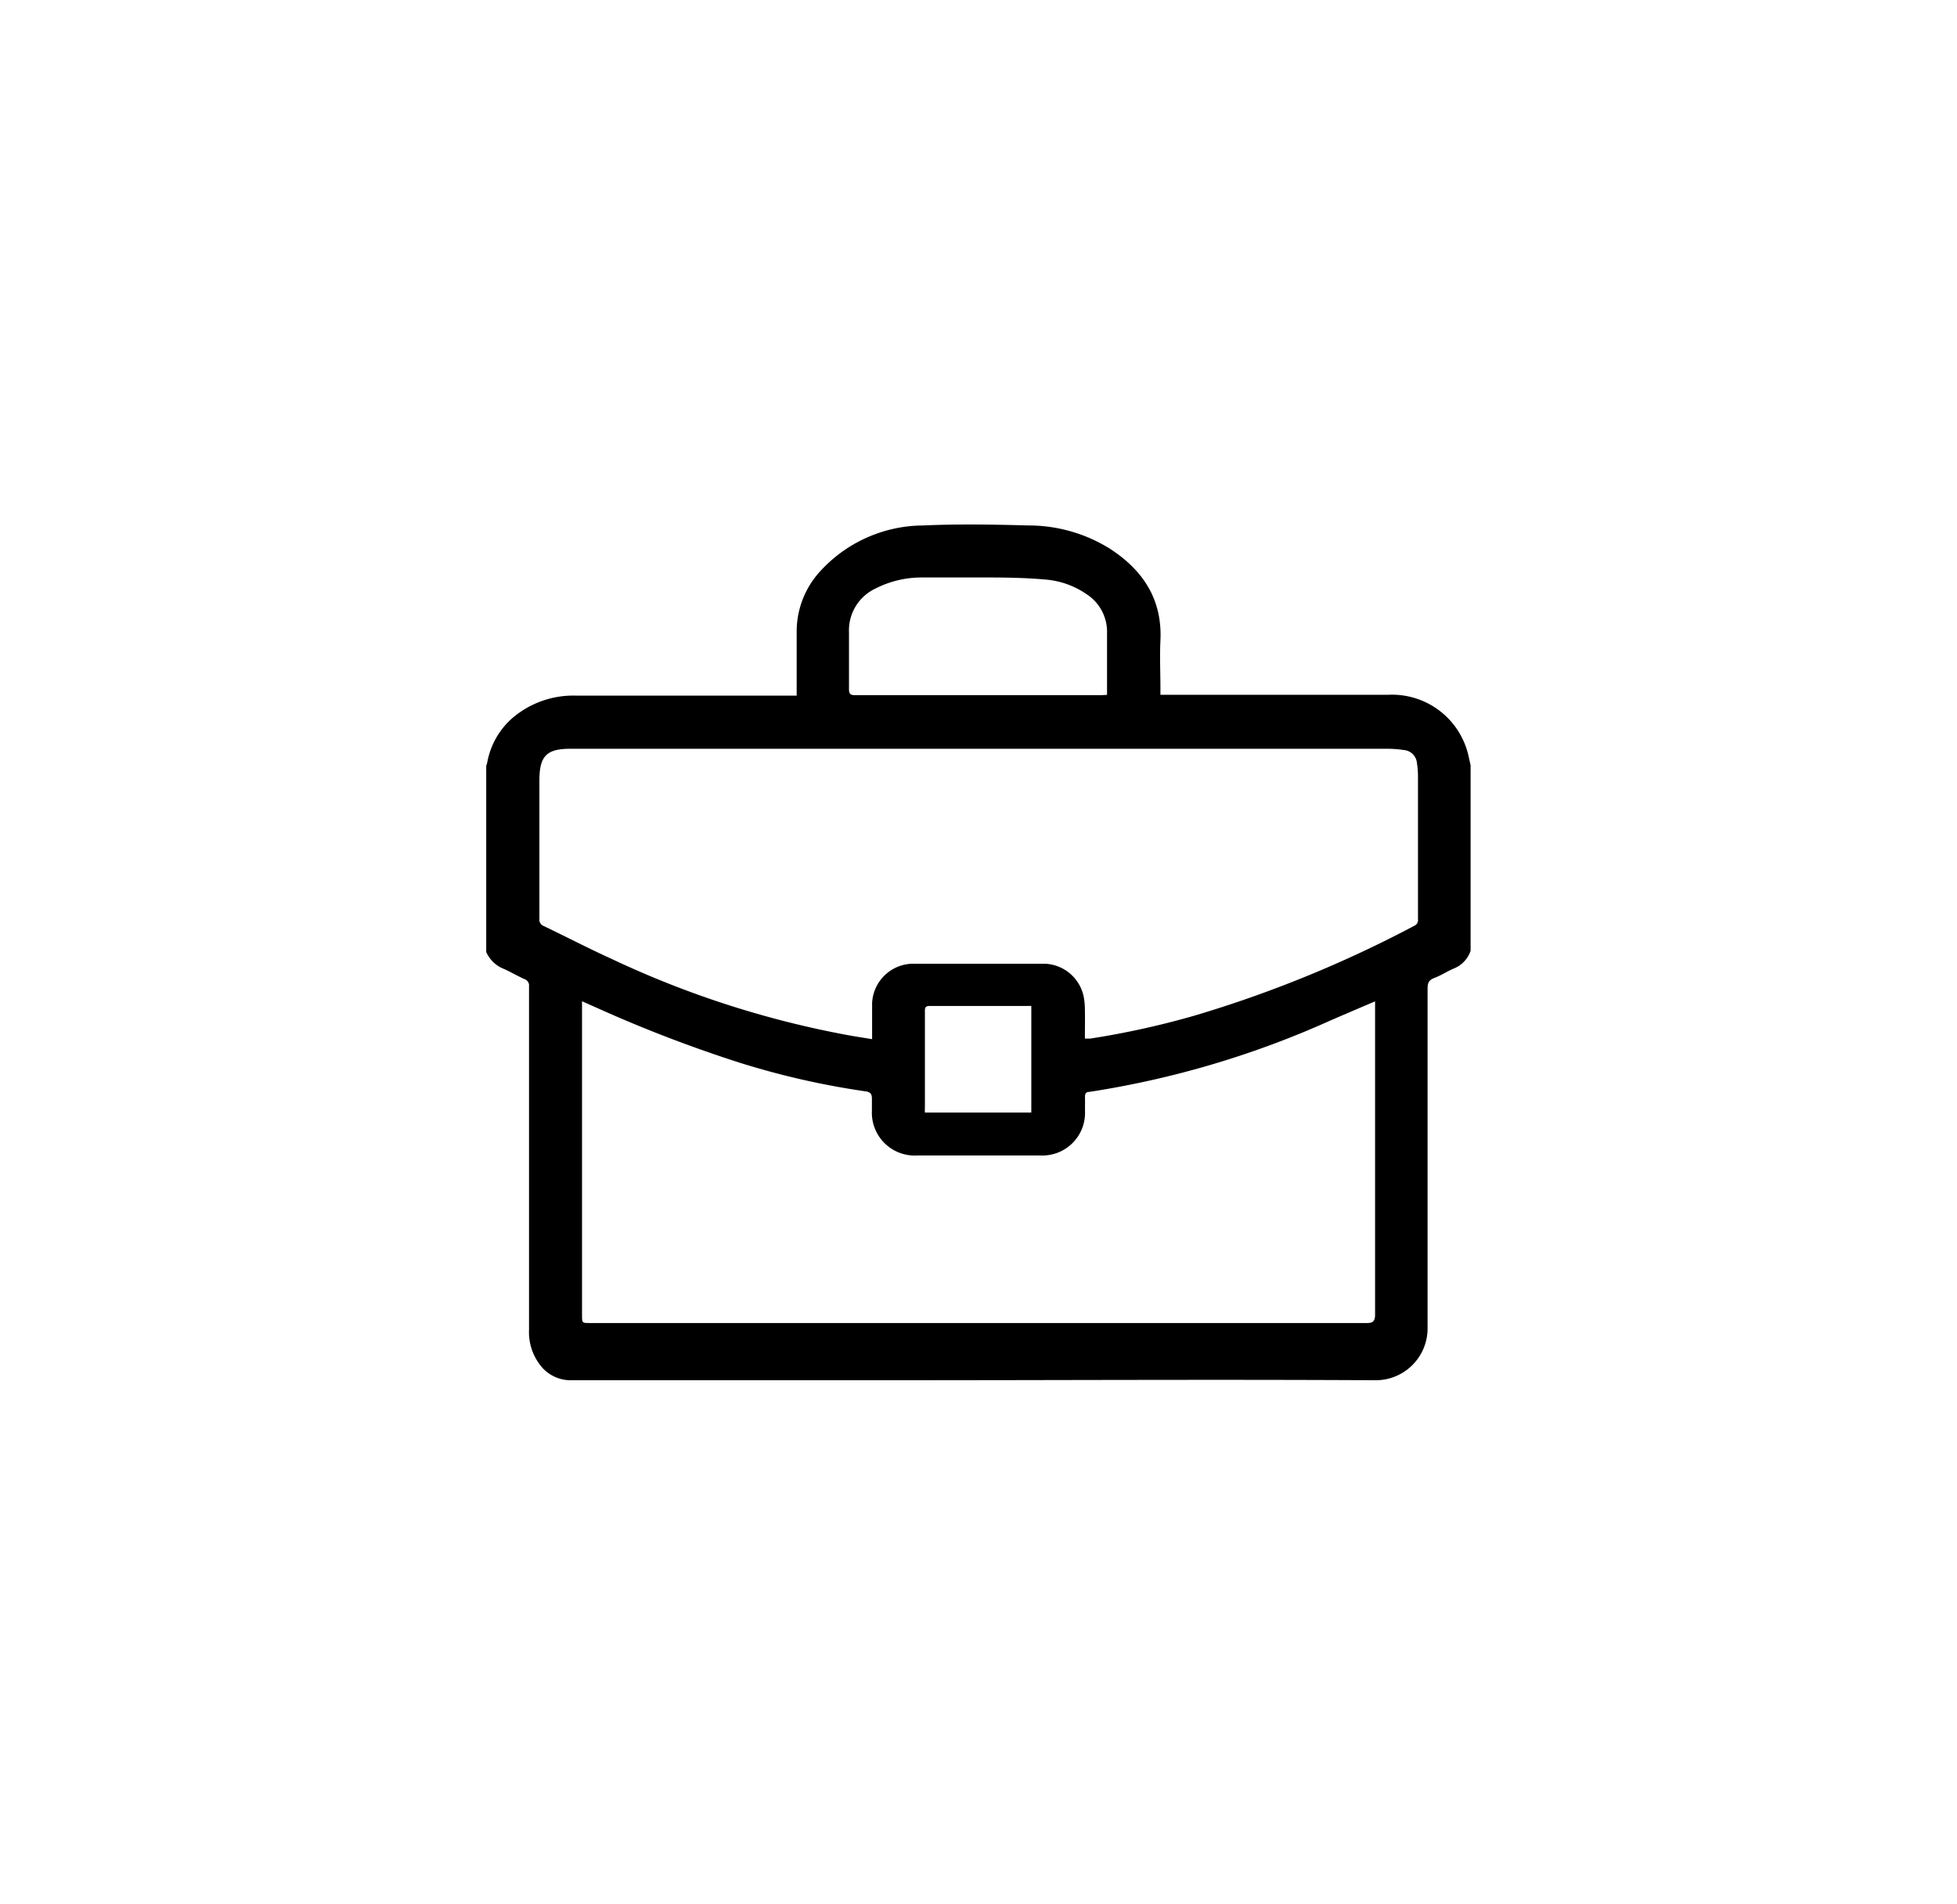 <?xml version="1.0" encoding="UTF-8"?> <svg xmlns="http://www.w3.org/2000/svg" id="Layer_1" data-name="Layer 1" viewBox="0 0 199.76 194.31"><defs></defs><title>Artboard 2 copy 7</title><g id="_9RsLd2" data-name="9RsLd2"><path class="cls-1" d="M49.63,97.16v-19a2.47,2.47,0,0,0,.11-.36,7.87,7.87,0,0,1,2.57-4.52A9.56,9.56,0,0,1,58.88,71q10.8,0,21.6,0c.27,0,.54,0,.84,0v-.68c0-1.93,0-3.87,0-5.8a9.09,9.09,0,0,1,2.47-6.29,14.33,14.33,0,0,1,10.44-4.6c3.58-.16,7.18-.1,10.76,0A15.69,15.69,0,0,1,113.29,56c3.38,2.19,5.36,5.17,5.16,9.37-.08,1.63,0,3.27,0,4.91,0,.2,0,.39,0,.63h.9q11.19,0,22.38,0a8,8,0,0,1,8.11,6c.1.4.18.8.27,1.19V97.05a3,3,0,0,1-1.76,1.82c-.65.28-1.25.68-1.91.93s-.72.57-.72,1.18c0,11.53,0,23.07,0,34.61a5.29,5.29,0,0,1-5.26,5.28c-16.34-.09-32.68,0-49,0q-16.57,0-33.16,0a3.89,3.89,0,0,1-3.21-1.61A5.49,5.49,0,0,1,54,135.73v-6.42q0-14.32,0-28.64a.69.69,0,0,0-.49-.75c-.68-.31-1.32-.68-2-1A3.28,3.28,0,0,1,49.63,97.16ZM110.74,106c.23,0,.39,0,.55,0a86.44,86.44,0,0,0,10.56-2.32,122.22,122.22,0,0,0,22.53-9.2.63.63,0,0,0,.36-.67q0-7.26,0-14.51a8.65,8.65,0,0,0-.11-1.44,1.45,1.45,0,0,0-1.33-1.31,11.62,11.62,0,0,0-1.77-.13h-65c-6.1,0-12.2,0-18.31,0-2.46,0-3.16.77-3.16,3.24q0,7.05,0,14.12a.68.68,0,0,0,.44.73c2.33,1.12,4.62,2.31,7,3.39a98.13,98.13,0,0,0,24,7.74c.81.15,1.63.27,2.52.42v-.7c0-1,0-2,0-3a4.22,4.22,0,0,1,4.09-4c4.5,0,9,0,13.5,0a4.21,4.21,0,0,1,4,3.33,6.89,6.89,0,0,1,.13,1.44C110.76,104,110.74,105,110.74,106Zm-51.33-3.81v32c0,.8,0,.84.68.84h79.48c.56,0,.76-.19.79-.76,0-.17,0-.34,0-.51q0-15.45,0-30.92c0-.19,0-.39,0-.64-1.55.66-3,1.28-4.48,1.92a95.15,95.15,0,0,1-24.68,7.32c-.37,0-.46.21-.45.55s0,.93,0,1.4a4.35,4.35,0,0,1-4.53,4.54c-1,0-2,0-3,0-3.2,0-6.4,0-9.6,0A4.37,4.37,0,0,1,89,113.36c0-.41,0-.82,0-1.23s-.11-.67-.62-.74a81.72,81.72,0,0,1-12.82-2.91A137.19,137.19,0,0,1,61.23,103ZM113,70.92v-.69c0-1.86,0-3.72,0-5.58a4.57,4.57,0,0,0-2.08-4,8.57,8.57,0,0,0-4.21-1.5c-1.76-.16-3.53-.2-5.29-.21-2.47,0-5,0-7.42,0a10.32,10.32,0,0,0-4.62,1.12,4.71,4.71,0,0,0-2.72,4.46c0,1.93,0,3.87,0,5.8,0,.48.12.63.62.63h25.11Zm-7.73,31.75a3.29,3.29,0,0,0-.38,0h-10c-.48,0-.48.23-.48.58V113a5.28,5.28,0,0,0,0,.55h10.86Z"></path></g></svg> 